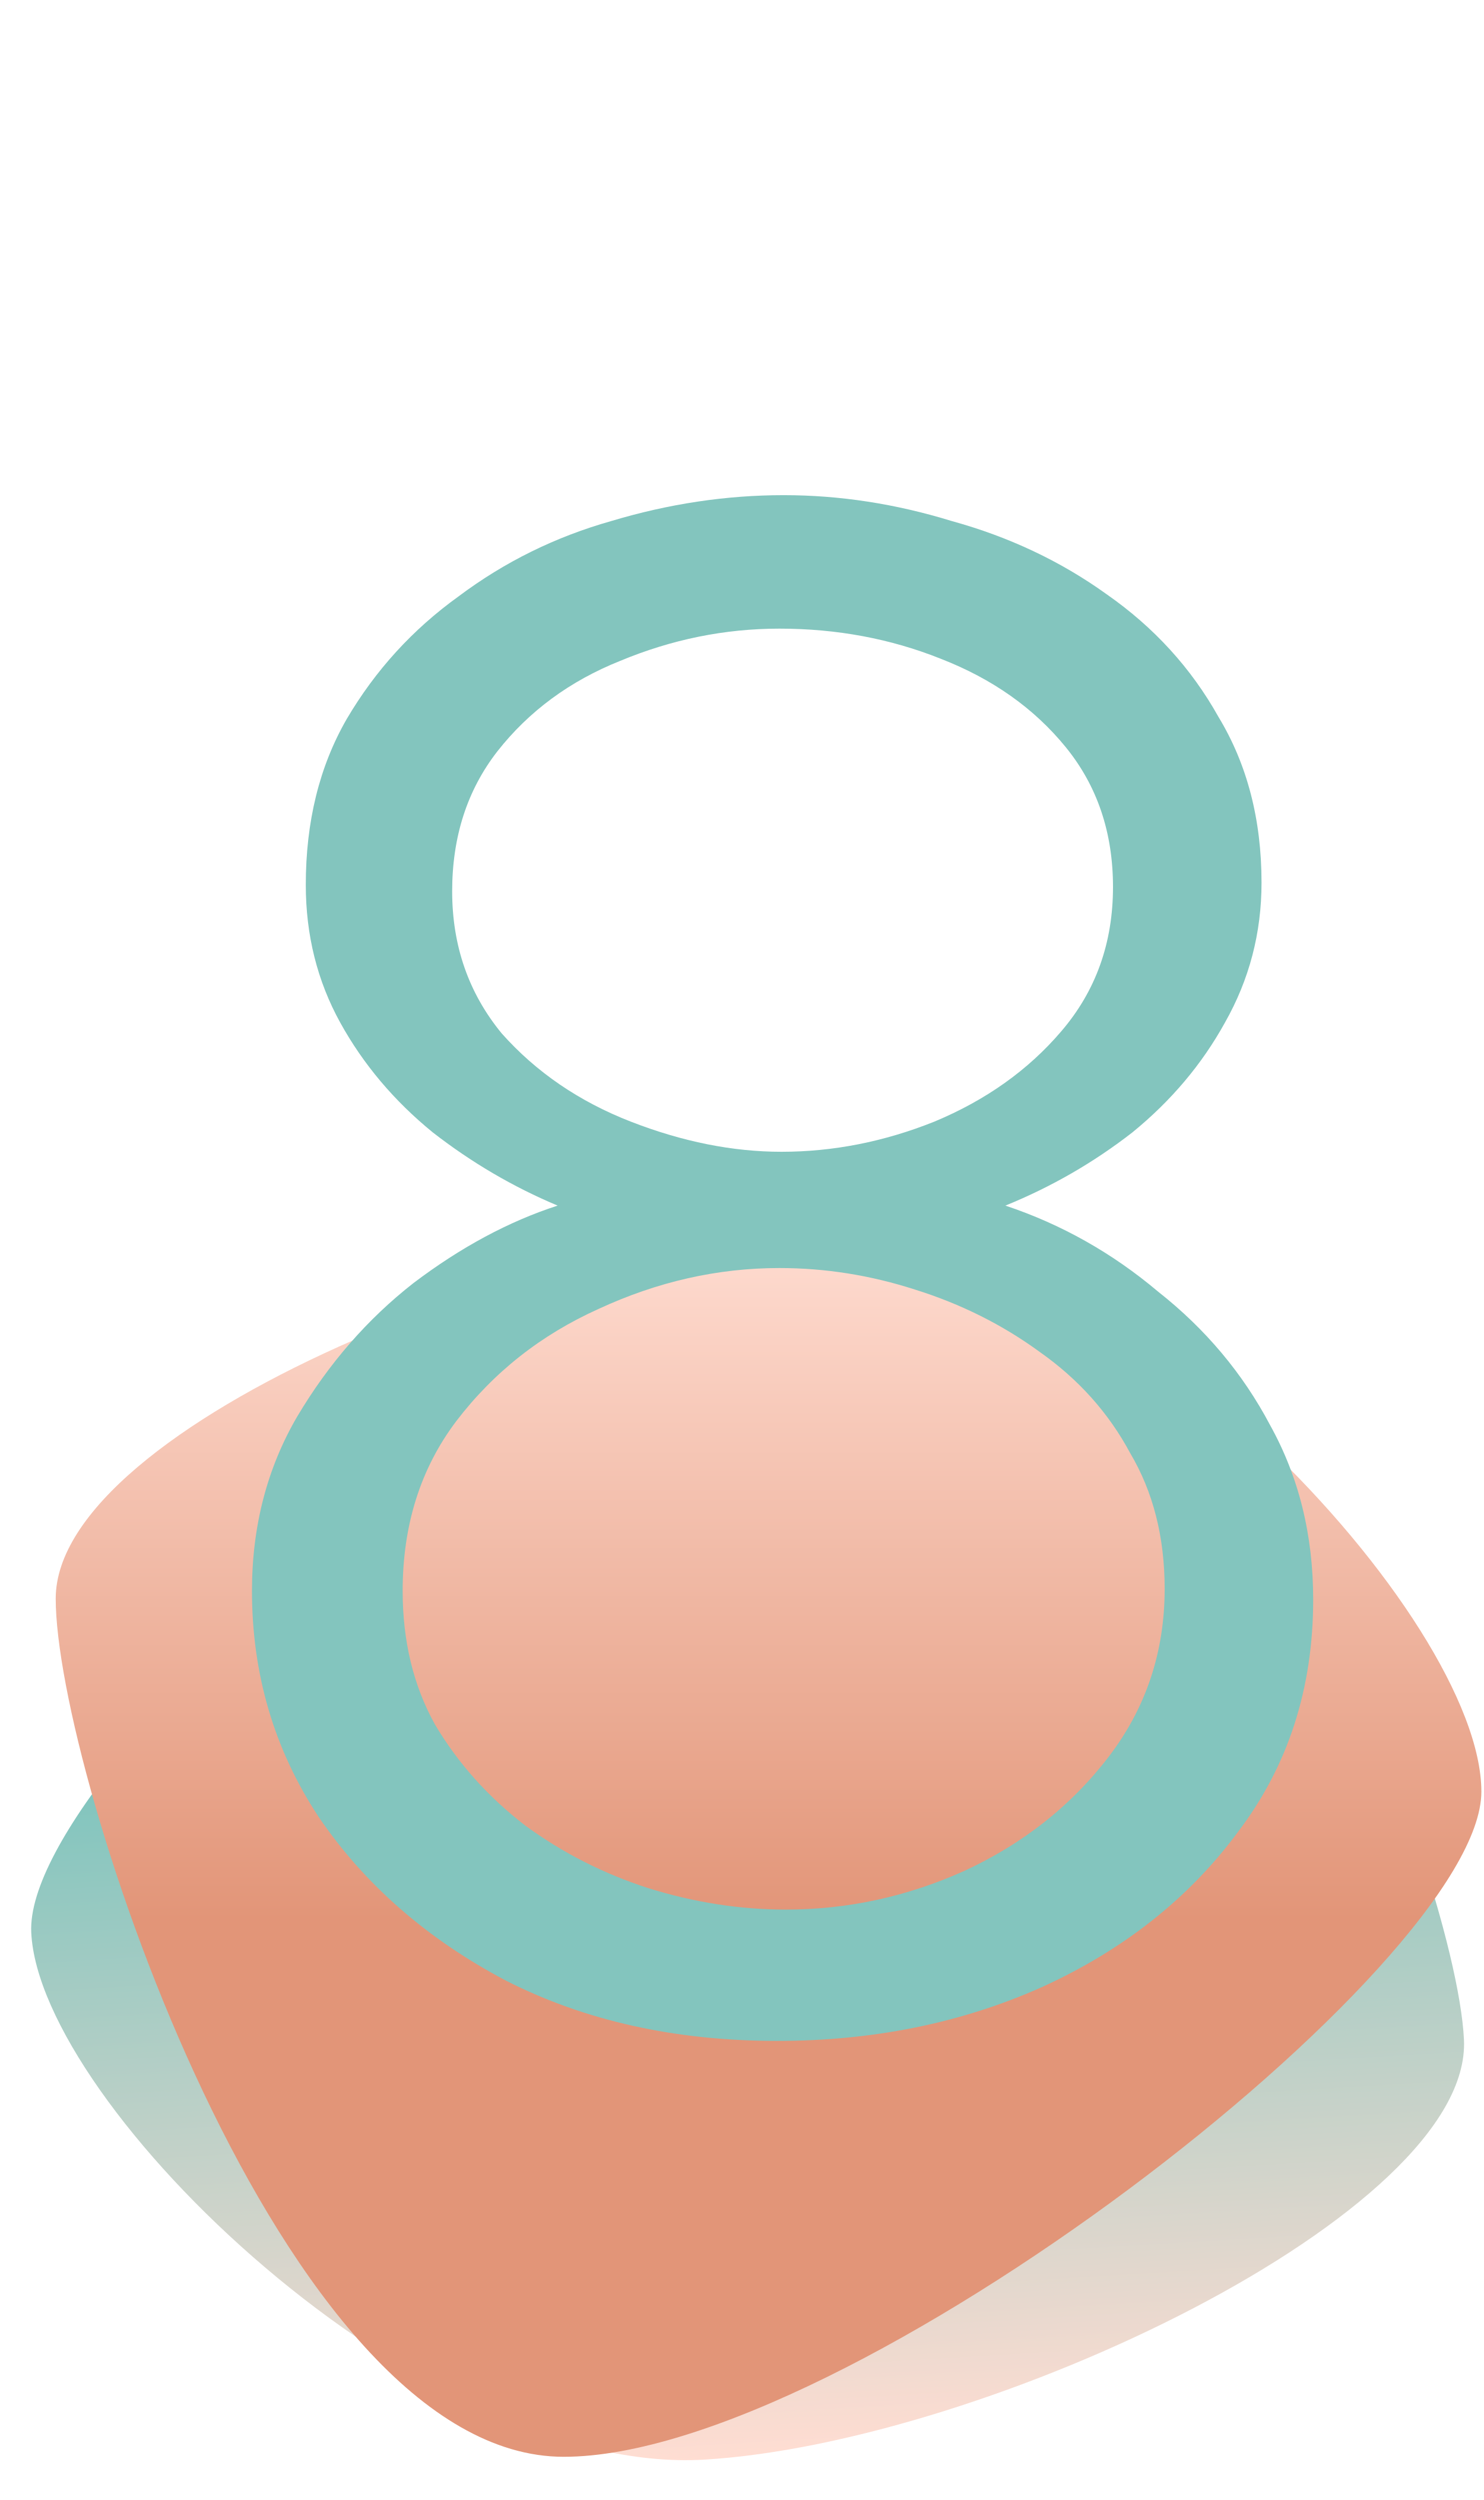 <?xml version="1.0" encoding="UTF-8"?> <svg xmlns="http://www.w3.org/2000/svg" width="586" height="987" viewBox="0 0 586 987" fill="none"><path d="M12.339 762.974C9.122 694.607 250.246 485.716 361.856 479.019C473.465 472.322 574.871 736.972 578.088 805.339C581.305 873.706 389.827 964.419 278.218 971.116C166.608 977.813 15.556 831.341 12.339 762.974Z" fill="url(#paint0_linear_86_32)"></path><path d="M584.962 707.387C584.962 775.85 334.362 970 222.596 970C110.829 970 22 699.647 22 631.184C22 562.72 217.47 483.607 329.237 483.607C441.004 483.607 584.962 638.923 584.962 707.387Z" fill="url(#paint1_linear_86_32)"></path><path d="M518.55 631.55C518.55 666.683 508.633 697.283 488.8 723.35C469.533 749.417 443.75 769.817 411.45 784.55C379.717 798.717 344.867 805.8 306.9 805.8C266.667 805.8 230.967 797.867 199.8 782C168.633 765.567 143.983 744.033 125.85 717.4C108.283 690.767 99.5 661.017 99.5 628.15C99.5 602.65 105.45 579.7 117.35 559.3C129.817 538.333 145.117 520.767 163.25 506.6C181.95 492.433 200.933 482.233 220.2 476C202.633 468.633 186.2 459 170.9 447.1C155.6 434.633 143.417 420.183 134.35 403.75C125.283 387.317 120.75 369.183 120.75 349.35C120.75 324.417 126.133 302.6 136.9 283.9C148.233 264.633 162.967 248.483 181.1 235.45C199.233 221.85 219.35 211.933 241.45 205.7C264.117 198.9 286.783 195.5 309.45 195.5C331.55 195.5 353.65 198.9 375.75 205.7C398.417 211.933 418.817 221.567 436.95 234.6C455.65 247.633 470.383 263.783 481.15 283.05C492.483 301.75 498.15 323.567 498.15 348.5C498.15 368.333 493.333 386.75 483.7 403.75C474.633 420.183 462.45 434.633 447.15 447.1C431.85 459 415.133 468.633 397 476C419.1 483.367 439.217 494.7 457.35 510C476.05 524.733 490.783 542.3 501.55 562.7C512.883 583.1 518.55 606.05 518.55 631.55ZM459.9 627.3C459.9 606.9 455.367 589.05 446.3 573.75C437.8 557.883 425.9 544.567 410.6 533.8C395.867 523.033 379.433 514.817 361.3 509.15C343.733 503.483 325.883 500.65 307.75 500.65C283.383 500.65 259.583 506.033 236.35 516.8C213.683 527 194.983 541.733 180.25 561C166.083 579.7 159 602.083 159 628.15C159 647.983 163.25 665.55 171.75 680.85C180.817 696.15 192.717 709.467 207.45 720.8C222.183 731.567 238.333 739.783 255.9 745.45C274.033 751.117 292.167 753.95 310.3 753.95C334.667 753.95 358.183 748.85 380.85 738.65C404.083 727.883 423.067 712.867 437.8 693.6C452.533 674.333 459.9 652.233 459.9 627.3ZM178.55 351.9C178.55 373.433 185.067 392.133 198.1 408C211.7 423.3 228.7 434.917 249.1 442.85C269.5 450.783 289.333 454.75 308.6 454.75C329 454.75 349.117 450.783 368.95 442.85C389.35 434.35 406.067 422.45 419.1 407.15C432.7 391.283 439.5 372.3 439.5 350.2C439.5 328.667 433.267 310.25 420.8 294.95C408.333 279.65 391.9 268.033 371.5 260.1C351.667 252.167 330.417 248.2 307.75 248.2C286.217 248.2 265.25 252.45 244.85 260.95C225.017 268.883 208.867 280.783 196.4 296.65C184.5 311.95 178.55 330.367 178.55 351.9Z" fill="#83C5BE"></path><defs><linearGradient id="paint0_linear_86_32" x1="82.624" y1="982.852" x2="66.191" y2="708.97" gradientUnits="userSpaceOnUse"><stop stop-color="#FFDDD2"></stop><stop offset="1" stop-color="#83C5BE"></stop></linearGradient><linearGradient id="paint1_linear_86_32" x1="525.107" y1="483.607" x2="525.107" y2="758.088" gradientUnits="userSpaceOnUse"><stop stop-color="#FFDDD2"></stop><stop offset="1" stop-color="#E29578"></stop></linearGradient></defs></svg> 